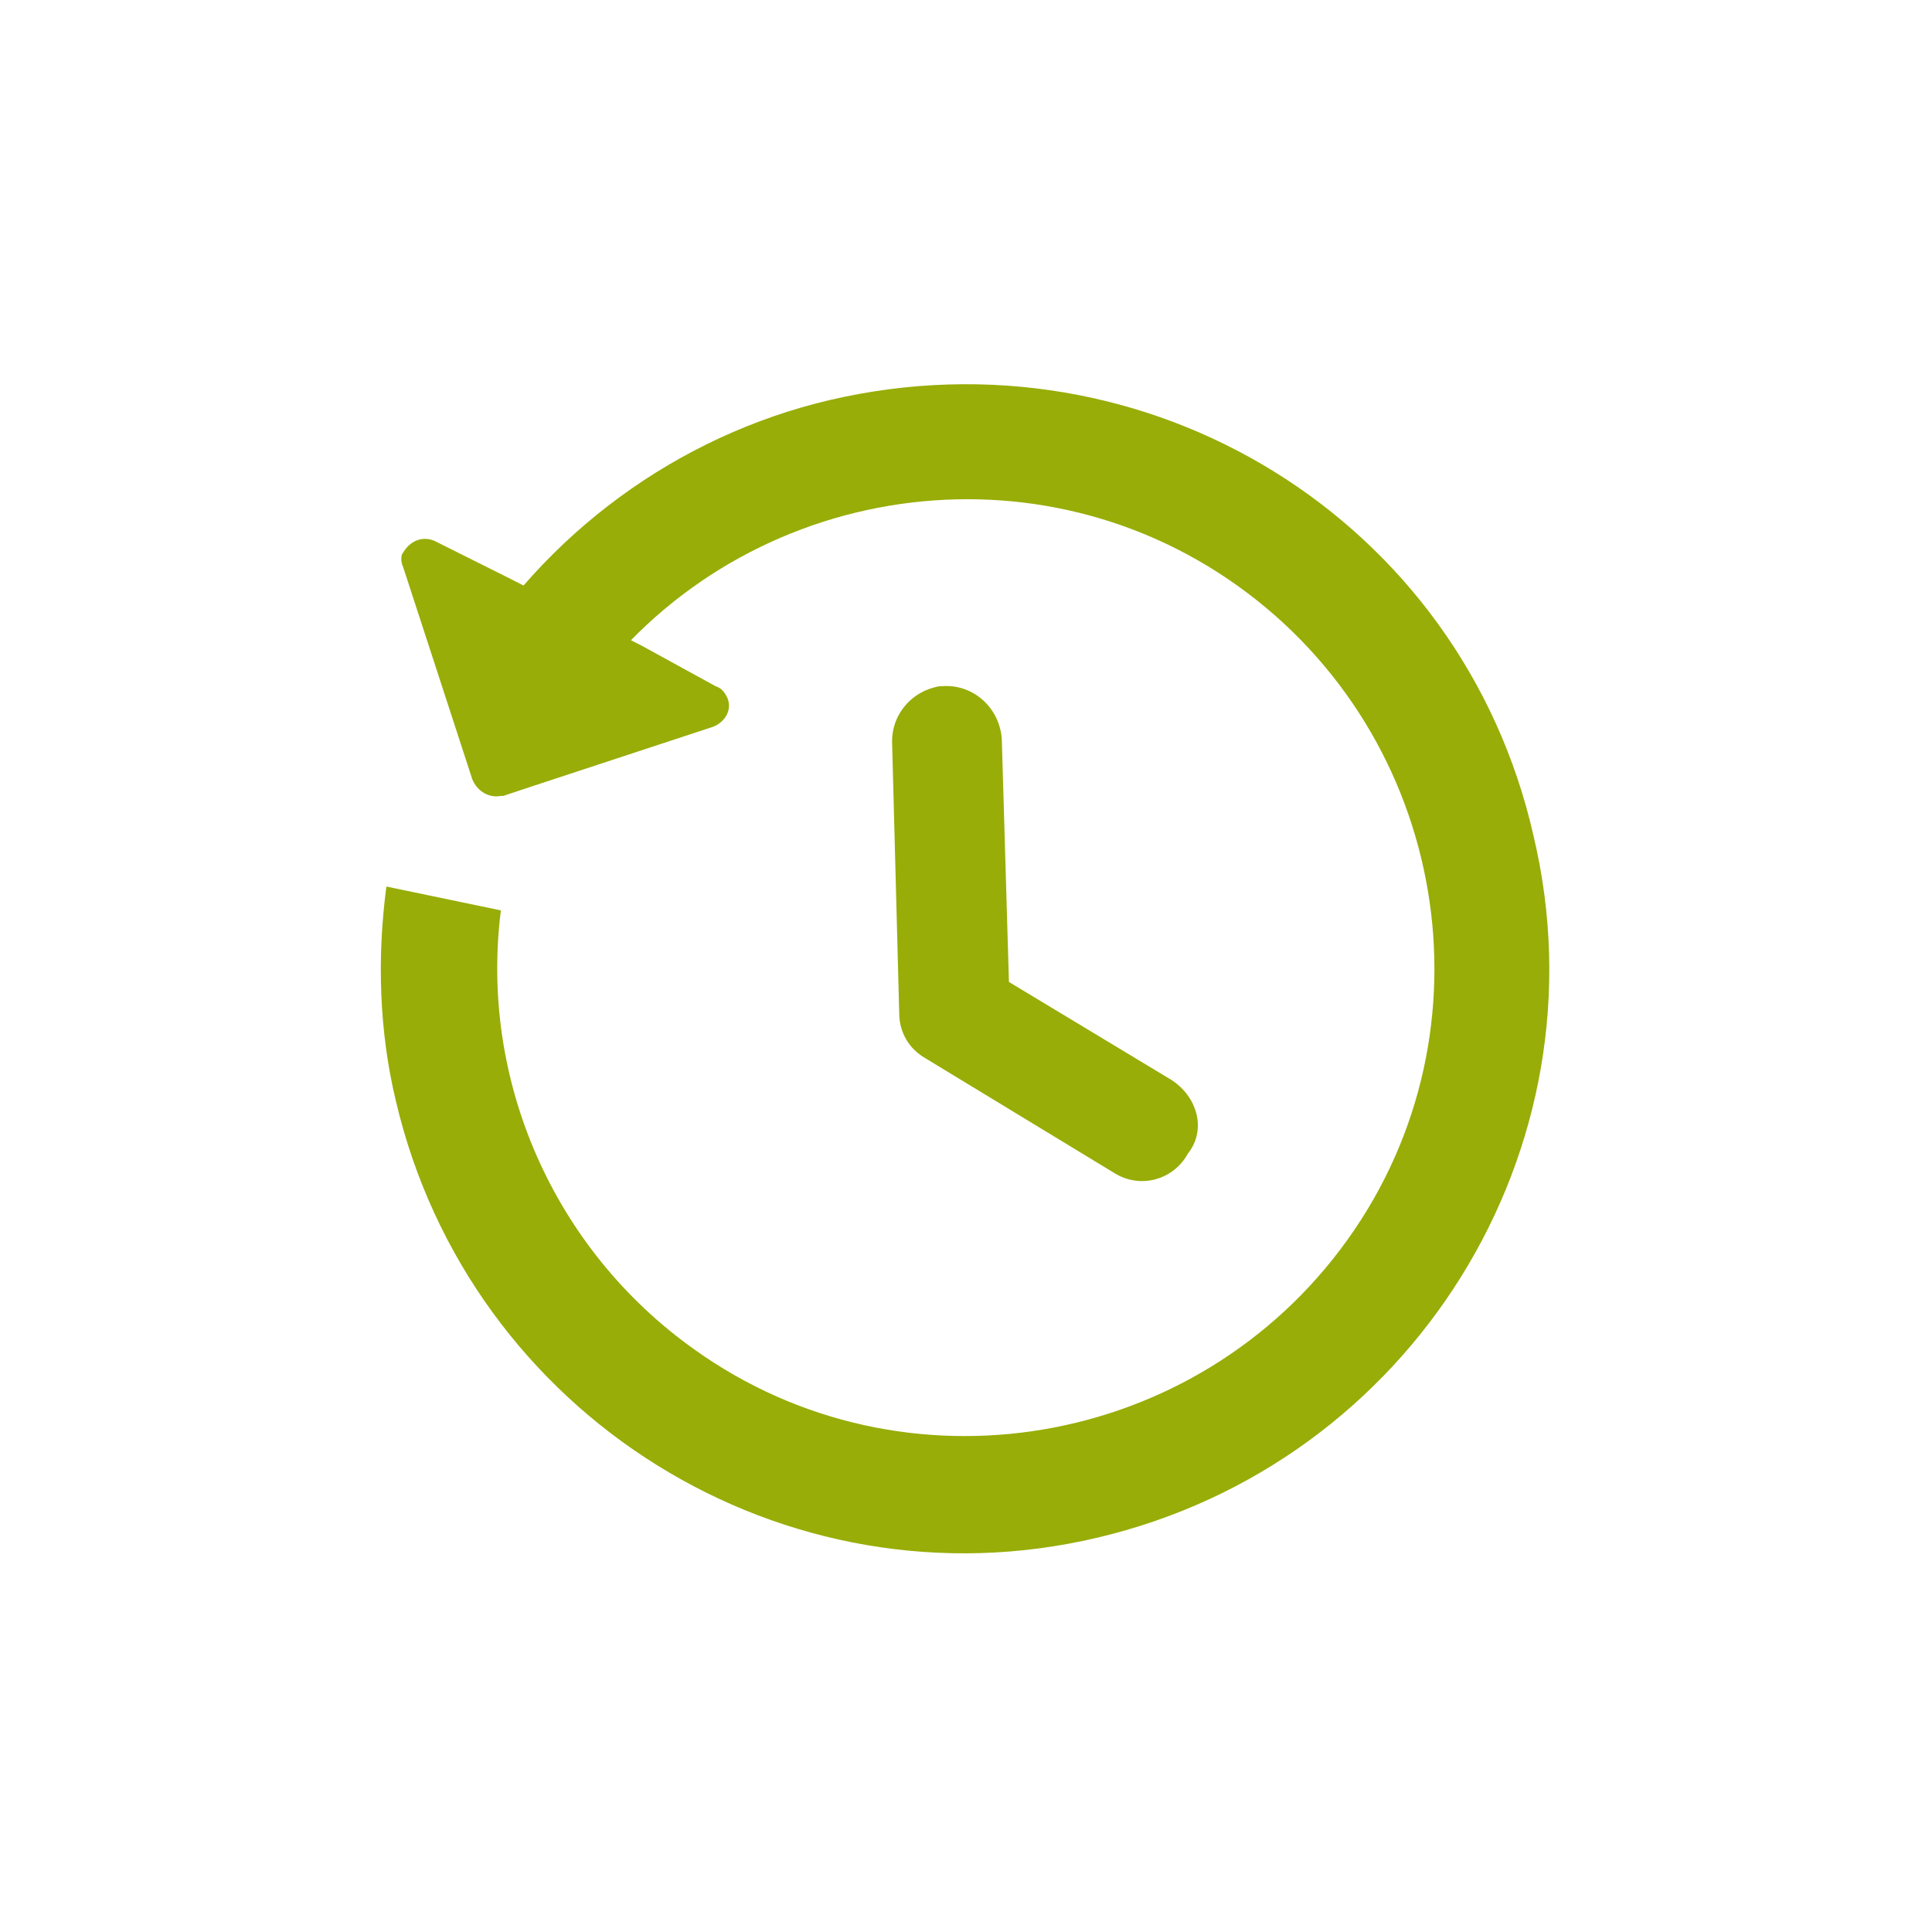 <?xml version="1.0" encoding="utf-8"?>
<!-- Generator: Adobe Illustrator 26.3.1, SVG Export Plug-In . SVG Version: 6.00 Build 0)  -->
<svg version="1.1" id="Ebene_1" xmlns="http://www.w3.org/2000/svg" xmlns:xlink="http://www.w3.org/1999/xlink" x="0px" y="0px"
	 viewBox="0 0 81 81" style="enable-background:new 0 0 81 81;" xml:space="preserve">
<style type="text/css">
	.st0{clipPath:url(#SVGID_00000104696349026138444430000018395347841422355077_);}
	.st1{fill:#98AD07;}
</style>
<g id="Gruppe_153" transform="translate(-267 -1384)">
	<g id="Gruppe_147" transform="translate(283 1400.069)">
		<g>
			<defs>
				<rect id="SVGID_1_" y="0" width="49" height="48.9"/>
			</defs>
			<clipPath id="SVGID_00000054247343096492905420000007284978104848601478_">
				<use xlink:href="#SVGID_1_"  style="overflow:visible;"/>
			</clipPath>
			<g id="Gruppe_146" style="clipPath:url(#SVGID_00000054247343096492905420000007284978104848601478_);">
				<path id="Pfad_176" class="st1" d="M33.1,29.2l-6.8-4.1l-0.3-10.2c-0.1-1.3-1.2-2.3-2.5-2.2c0,0-0.1,0-0.1,0
					c-1.2,0.2-2,1.2-2,2.3l0.3,11.4c0,0.8,0.4,1.5,1.1,1.9l7.9,4.8c1.1,0.7,2.5,0.3,3.1-0.8C34.6,31.3,34.2,29.9,33.1,29.2"/>
				<path id="Pfad_177" class="st1" d="M18.8,0.7C12.4,2.2,6.8,6.3,3.4,12l5.1,1.1c6.3-8.8,18.6-10.9,27.4-4.6s10.9,18.6,4.6,27.4
					s-18.6,10.9-27.4,4.6c-5.9-4.2-9-11.3-8.1-18.4l-4.8-1c-0.4,3-0.3,6.1,0.4,9c3.1,13.2,16.3,21.4,29.4,18.3
					c13.2-3.1,21.4-16.3,18.3-29.4C45.3,5.7,32.1-2.4,18.8,0.7C18.9,0.7,18.9,0.7,18.8,0.7"/>
				<path id="Pfad_178" class="st1" d="M5.4,8.2L2.2,6.6c-0.5-0.2-1,0-1.3,0.5C0.8,7.2,0.8,7.5,0.9,7.7l1.5,4.6l1.4,4.3
					C4,17.1,4.5,17.4,5,17.3l0.1,0l1.2-0.4l7.6-2.5c0.5-0.2,0.8-0.7,0.6-1.2c-0.1-0.2-0.2-0.4-0.5-0.5L10.9,11L5.4,8.2z"/>
			</g>
		</g>
	</g>
</g>
</svg>
